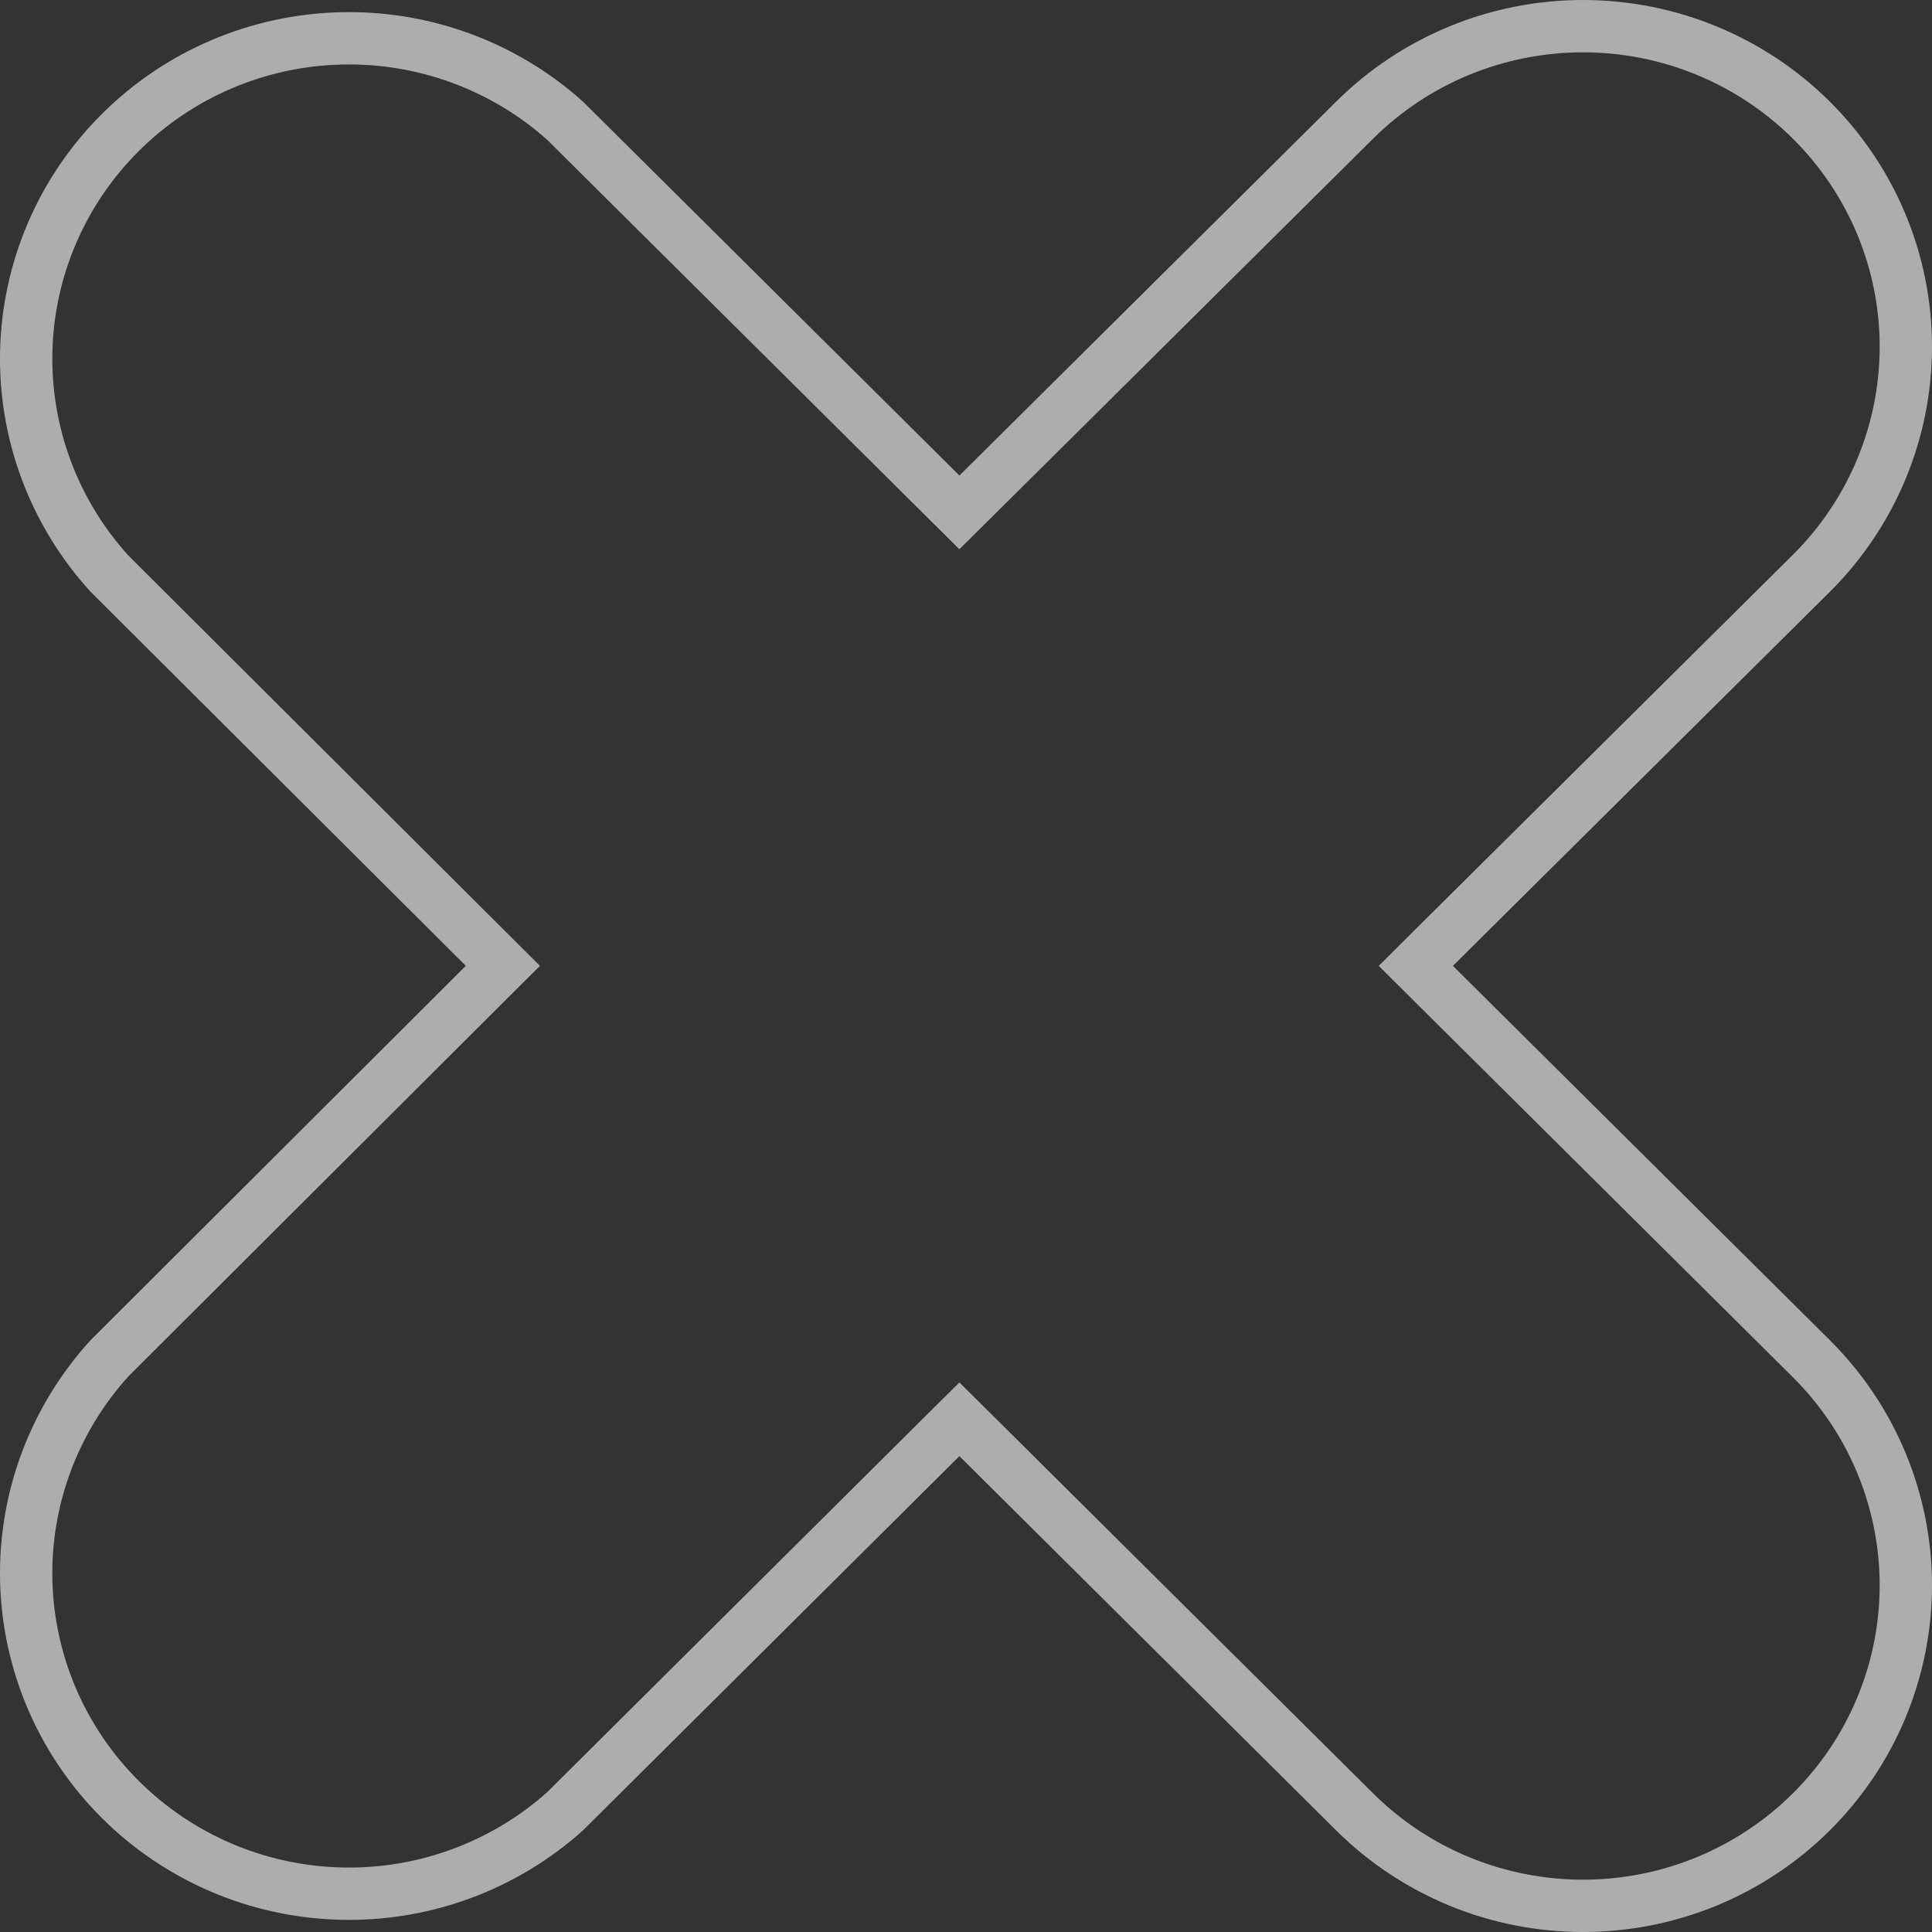 <svg width="24" height="24" viewBox="0 0 24 24" fill="none" xmlns="http://www.w3.org/2000/svg">
<rect x="0" y="0" width="24" height="24" fill="#333333" stroke="none"/>
<path d="M17.82 11.767L17.588 11.998L17.82 12.229L22.501 16.878C22.873 17.248 23.169 17.687 23.37 18.17C23.571 18.653 23.675 19.171 23.675 19.693C23.675 20.216 23.571 20.733 23.37 21.216C23.169 21.699 22.873 22.138 22.501 22.508C22.129 22.878 21.687 23.171 21.2 23.372C20.713 23.572 20.191 23.675 19.665 23.675C19.137 23.675 18.616 23.572 18.129 23.372C17.642 23.171 17.2 22.878 16.828 22.508L12.147 17.858L11.918 17.631L11.689 17.858L7.018 22.502C6.255 23.184 5.258 23.55 4.231 23.523C3.201 23.497 2.222 23.078 1.495 22.354C0.768 21.63 0.35 20.657 0.326 19.636C0.302 18.617 0.673 17.628 1.361 16.872L6.016 12.228L6.247 11.998L6.016 11.768L1.361 7.127C0.673 6.372 0.302 5.383 0.326 4.364C0.35 3.343 0.768 2.37 1.495 1.646C2.222 0.922 3.201 0.503 4.231 0.477C5.258 0.45 6.255 0.816 7.018 1.498L11.689 6.138L11.918 6.365L12.147 6.138L16.828 1.492L16.828 1.492C17.58 0.745 18.6 0.325 19.665 0.325C20.729 0.325 21.749 0.745 22.501 1.492C23.253 2.239 23.675 3.251 23.675 4.307C23.675 5.362 23.253 6.375 22.501 7.122L17.82 11.767Z" stroke="white" stroke-opacity="0.6" stroke-width="0.65"/>
</svg>
